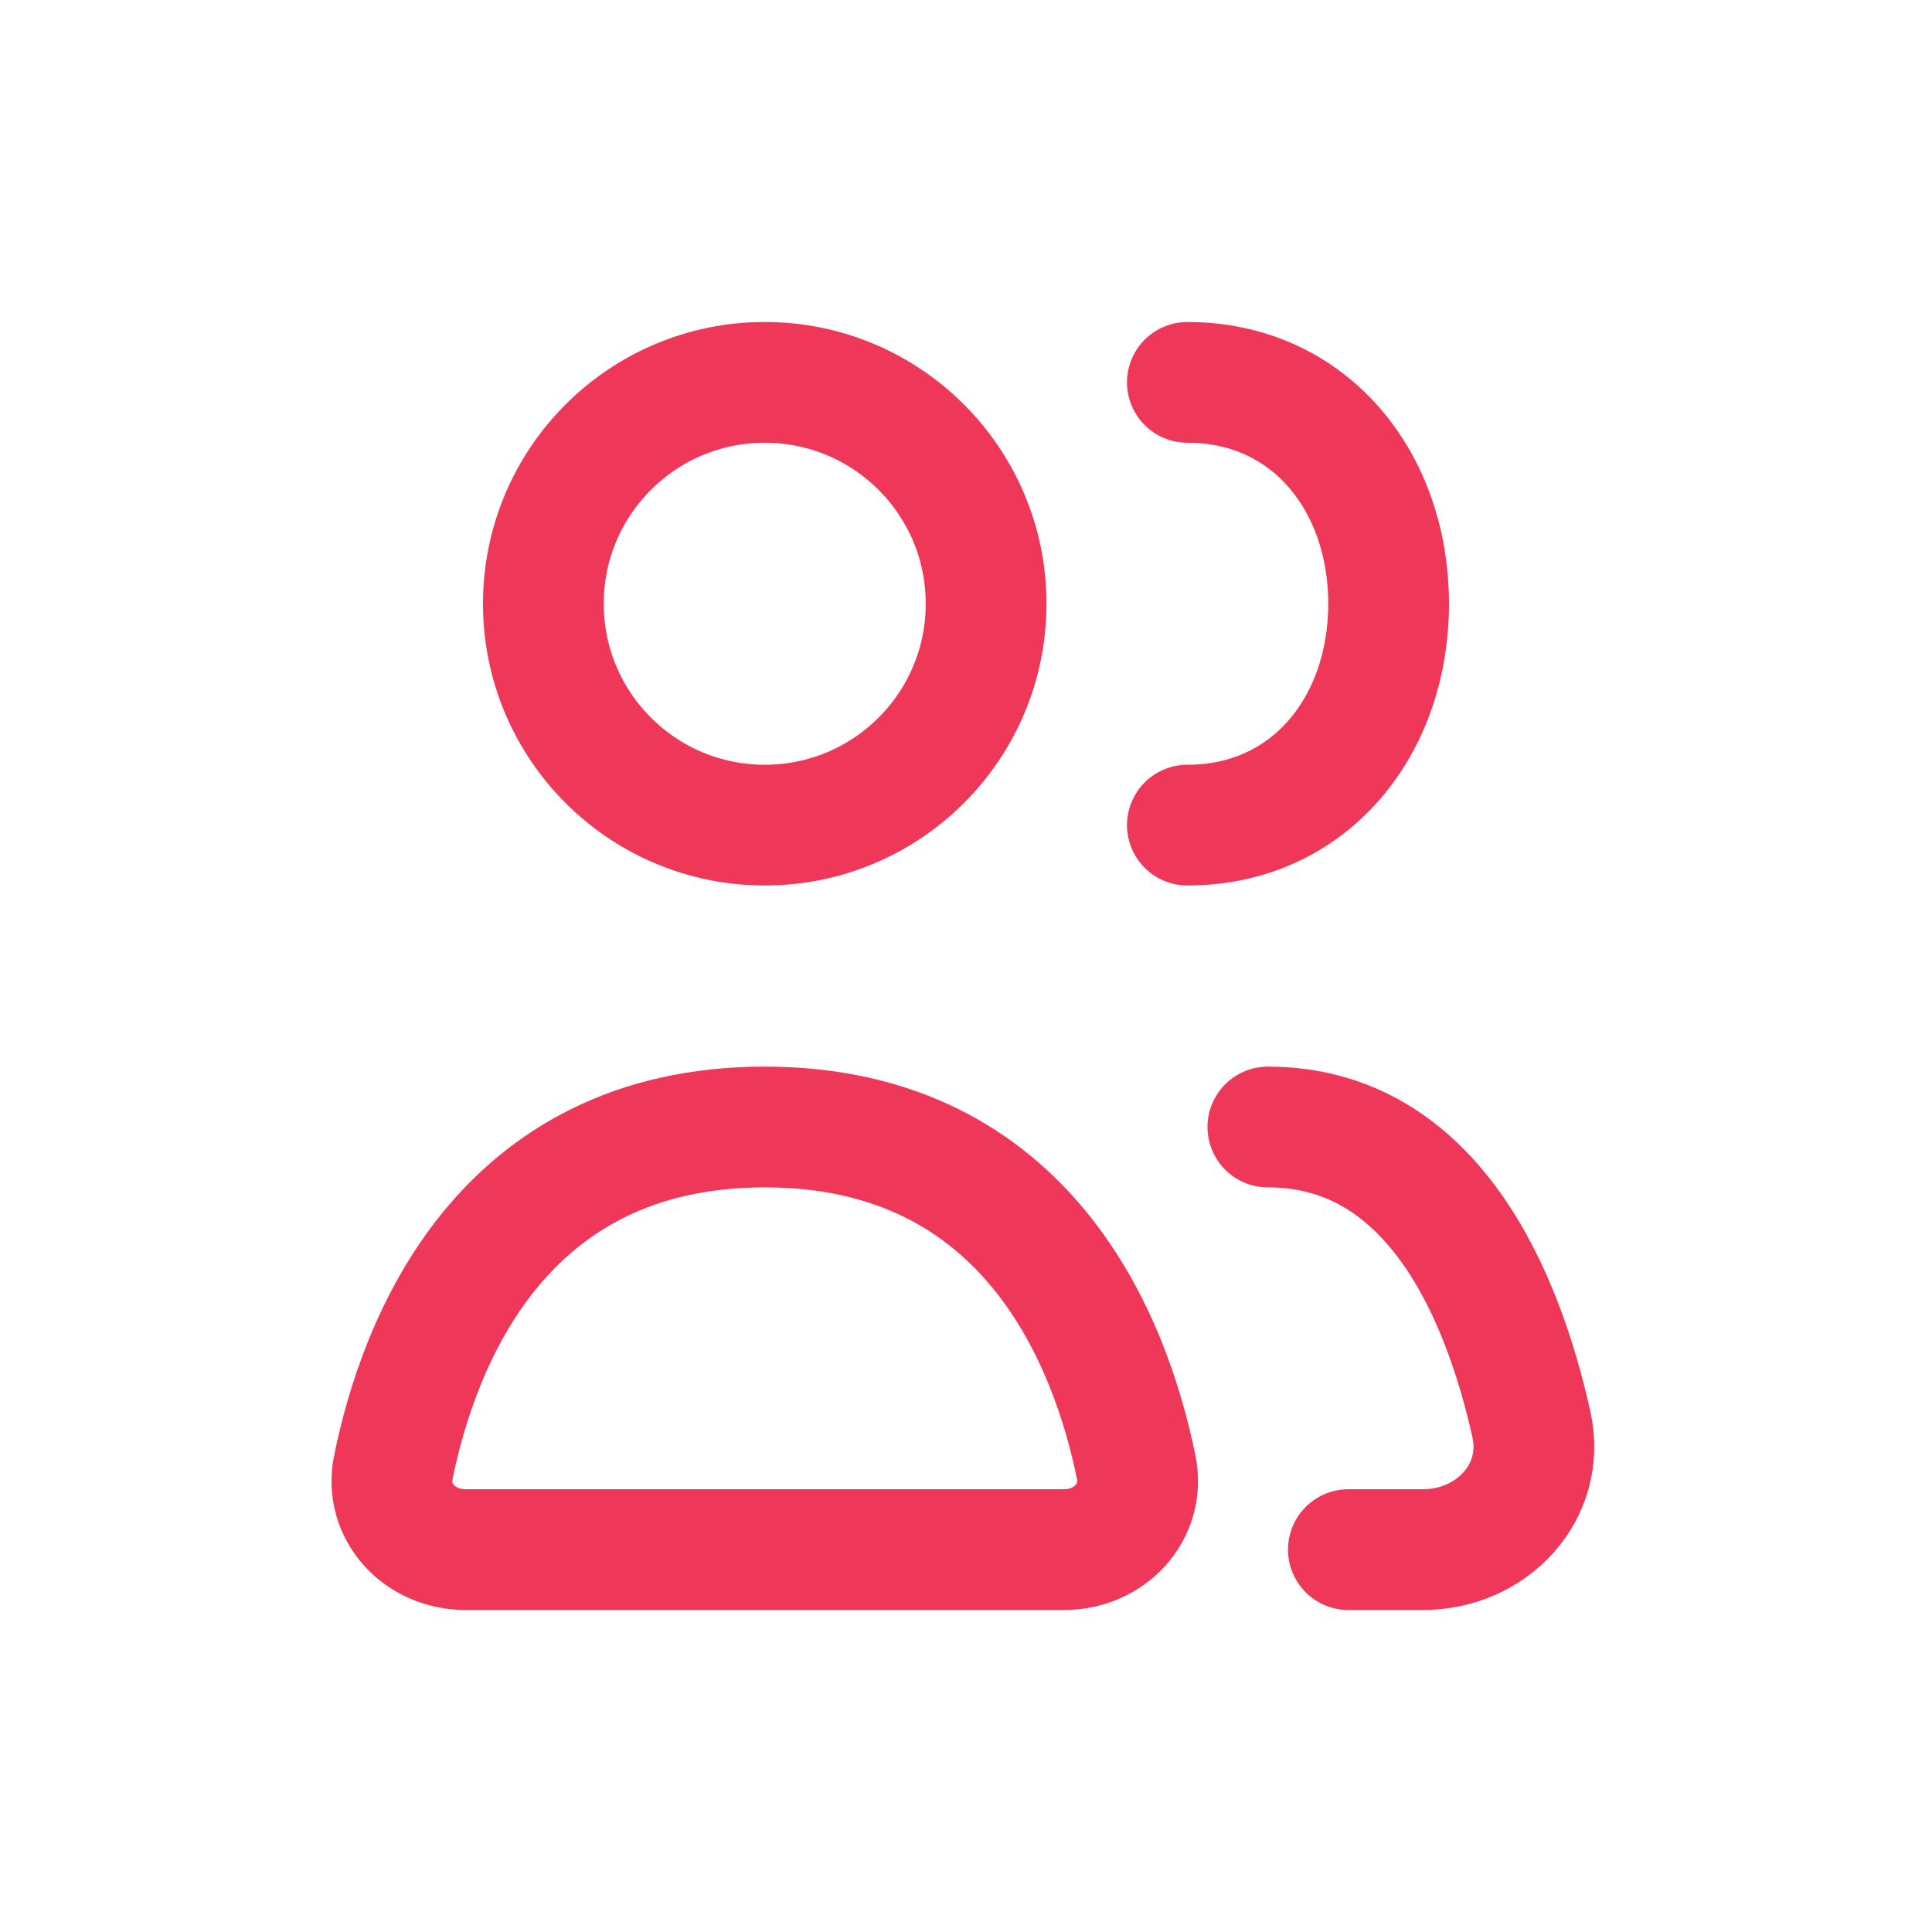 <svg width="24" height="24" viewBox="0 0 24 24" fill="none" xmlns="http://www.w3.org/2000/svg" class="icon-primary"><path d="M5.782 19.25H13.219C13.783 19.25 14.227 18.782 14.115 18.229C13.804 16.701 12.79 14 9.5 14C6.211 14 5.196 16.701 4.886 18.229C4.773 18.782 5.217 19.25 5.782 19.25Z" stroke="#EF375A" stroke-width="1.5" stroke-linecap="round" stroke-linejoin="round"></path> <path d="M15.75 14C17.829 14 18.68 16.148 19.024 17.696C19.209 18.532 18.533 19.25 17.677 19.25H16.75" stroke="#EF375A" stroke-width="1.5" stroke-linecap="round" stroke-linejoin="round"></path> <path d="M12.25 7.5C12.25 9.019 11.019 10.25 9.5 10.25C7.981 10.25 6.75 9.019 6.75 7.5C6.75 5.981 7.981 4.75 9.5 4.75C11.019 4.75 12.25 5.981 12.25 7.5Z" stroke="#EF375A" stroke-width="1.5" stroke-linecap="round" stroke-linejoin="round"></path> <path d="M14.75 10.25C16.269 10.25 17.25 9.019 17.25 7.5C17.25 5.981 16.269 4.75 14.75 4.75" stroke="#EF375A" stroke-width="1.5" stroke-linecap="round" stroke-linejoin="round"></path></svg>
